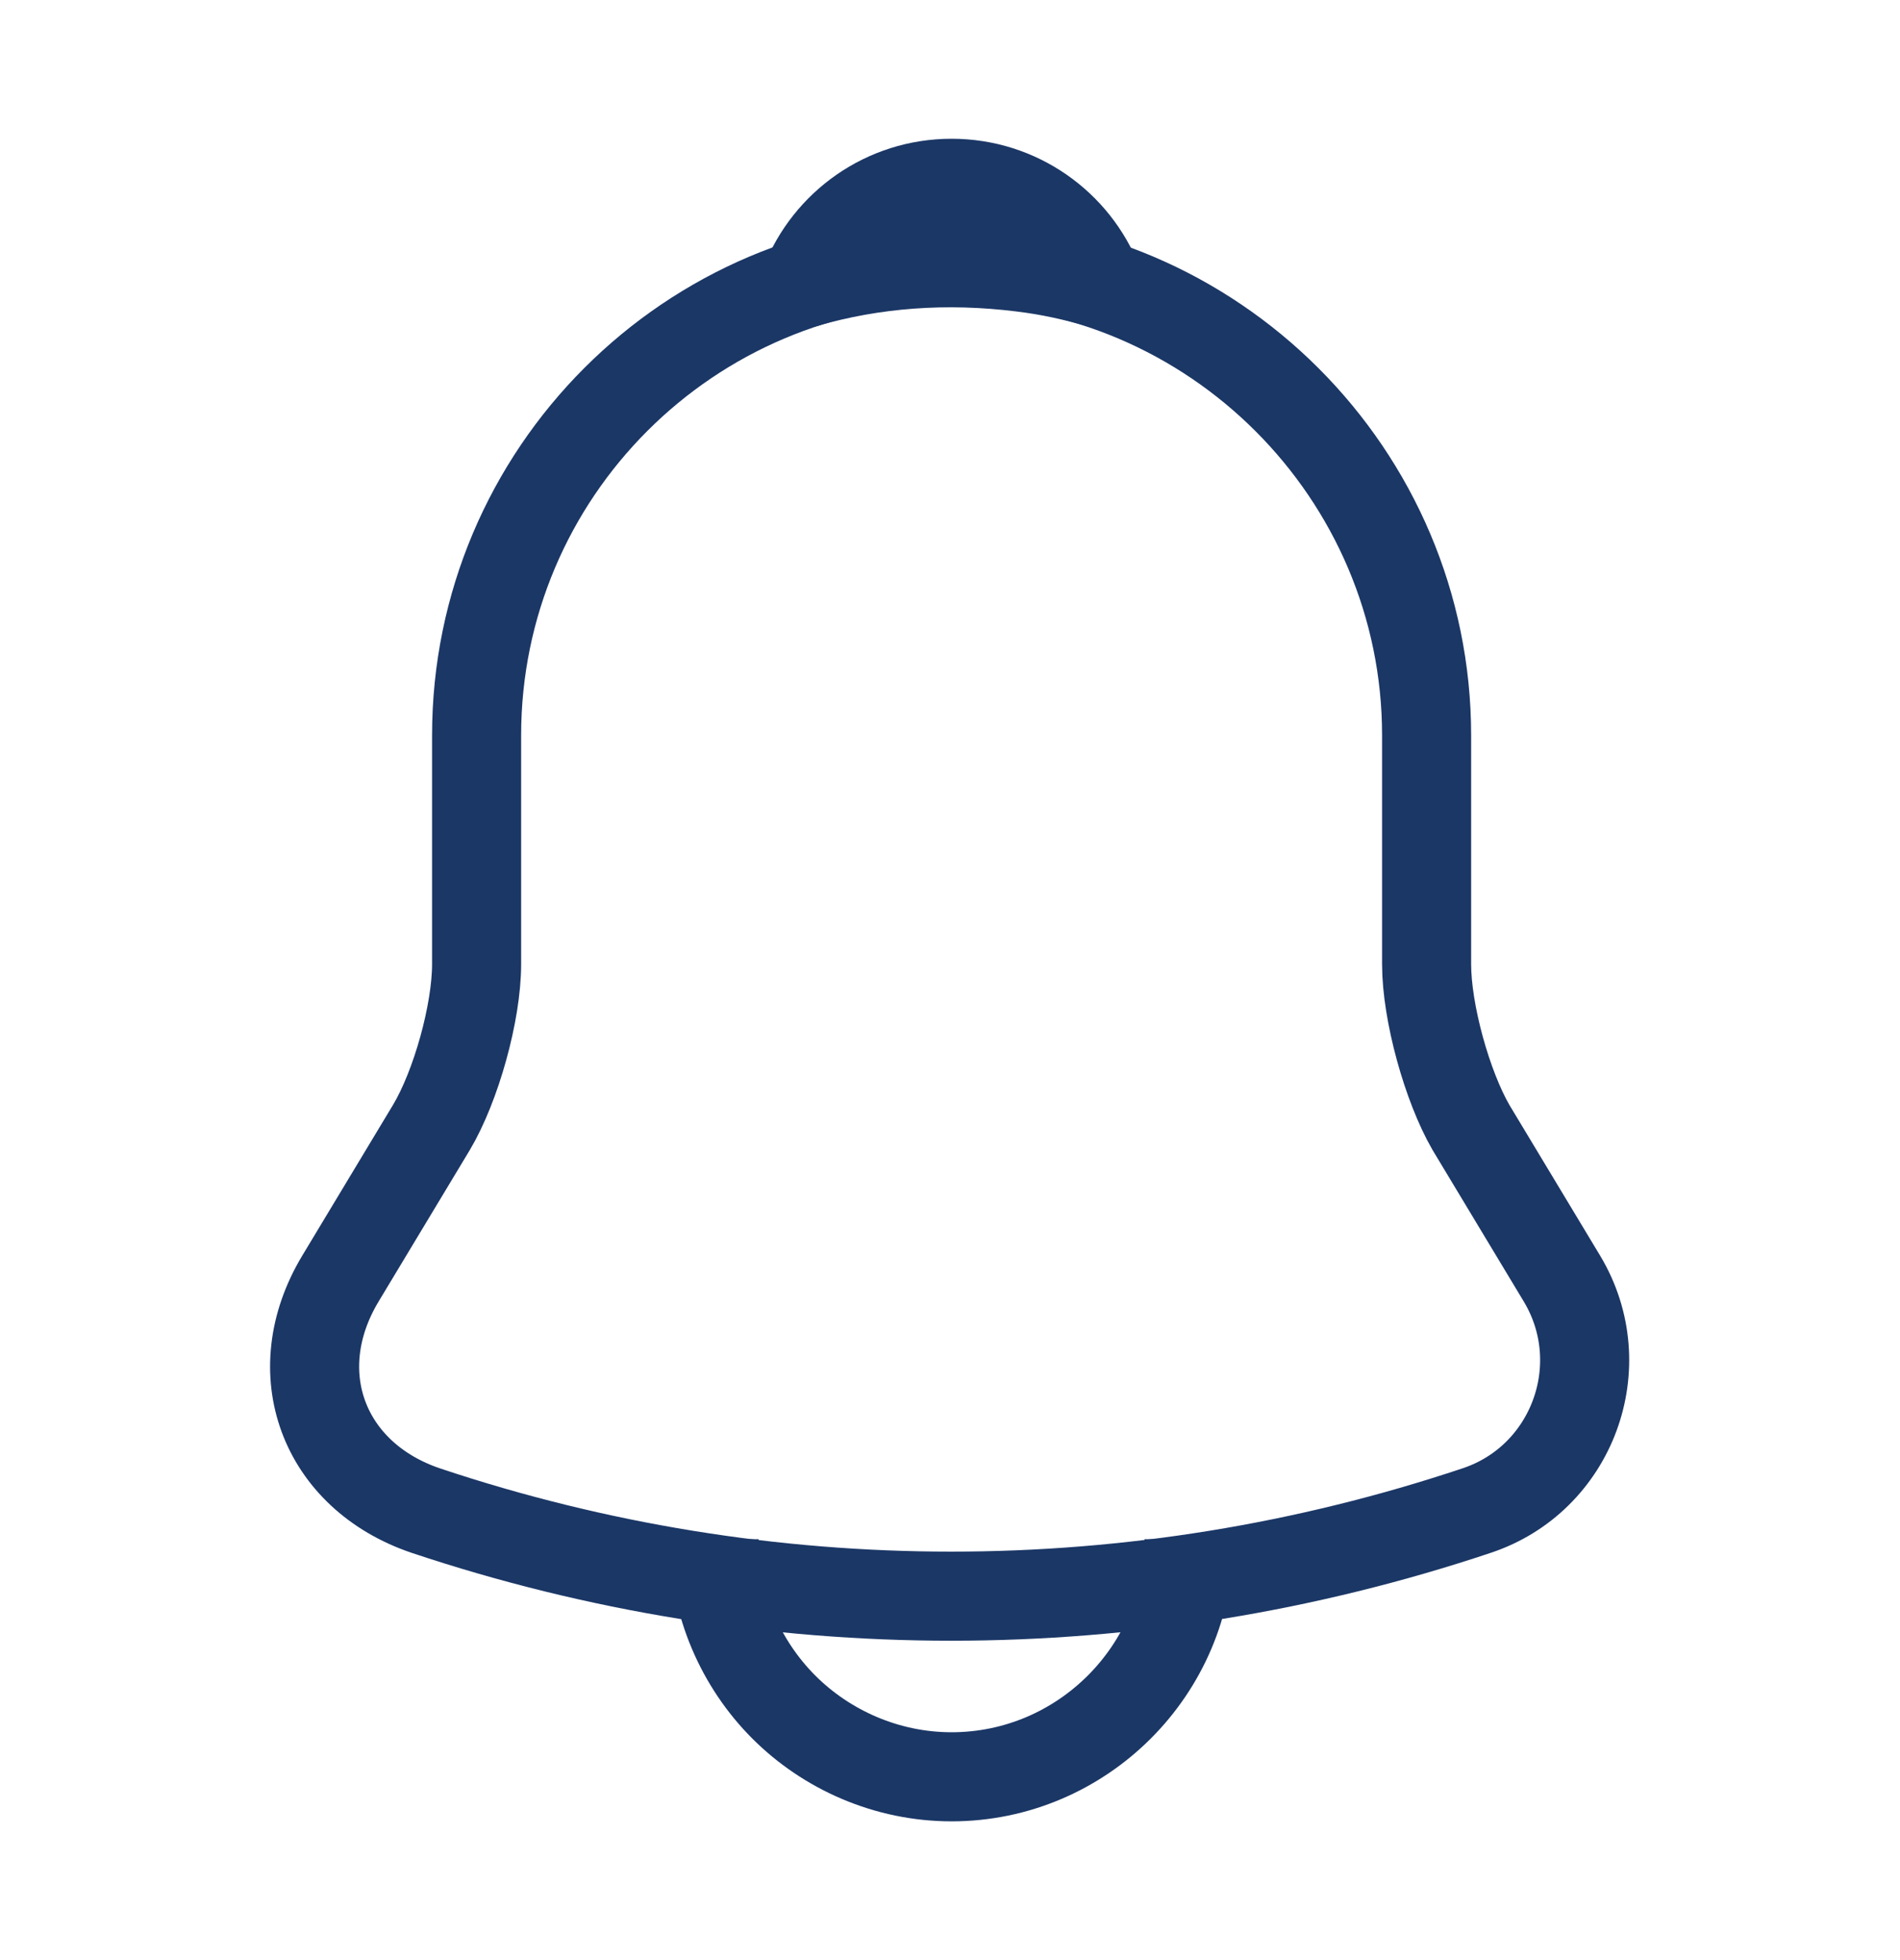 <svg width="32" height="33" viewBox="0 0 32 33" fill="none" xmlns="http://www.w3.org/2000/svg">
<path d="M16.027 4.38C11.614 4.38 8.027 7.967 8.027 12.38V16.233C8.027 17.047 7.68 18.287 7.267 18.98L5.733 21.527C4.787 23.1 5.44 24.847 7.173 25.433C12.92 27.353 19.12 27.353 24.867 25.433C26.48 24.9 27.187 22.993 26.307 21.527L24.773 18.98C24.373 18.287 24.027 17.047 24.027 16.233V12.38C24.027 7.98 20.427 4.38 16.027 4.38Z" stroke="#1B3766" stroke-width="1.5" stroke-miterlimit="10" stroke-linecap="round"/>
<path d="M18.494 4.766C18.081 4.646 17.654 4.553 17.214 4.5C15.934 4.34 14.707 4.433 13.56 4.766C13.947 3.78 14.907 3.086 16.027 3.086C17.147 3.086 18.107 3.78 18.494 4.766Z" stroke="#1B3766" stroke-width="1.5" stroke-miterlimit="10" stroke-linecap="round" stroke-linejoin="round"/>
<path d="M20.027 25.914C20.027 28.114 18.227 29.914 16.027 29.914C14.934 29.914 13.921 29.46 13.201 28.74C12.481 28.02 12.027 27.007 12.027 25.914" stroke="#1B3766" stroke-width="1.5" stroke-miterlimit="10"/>
</svg>

